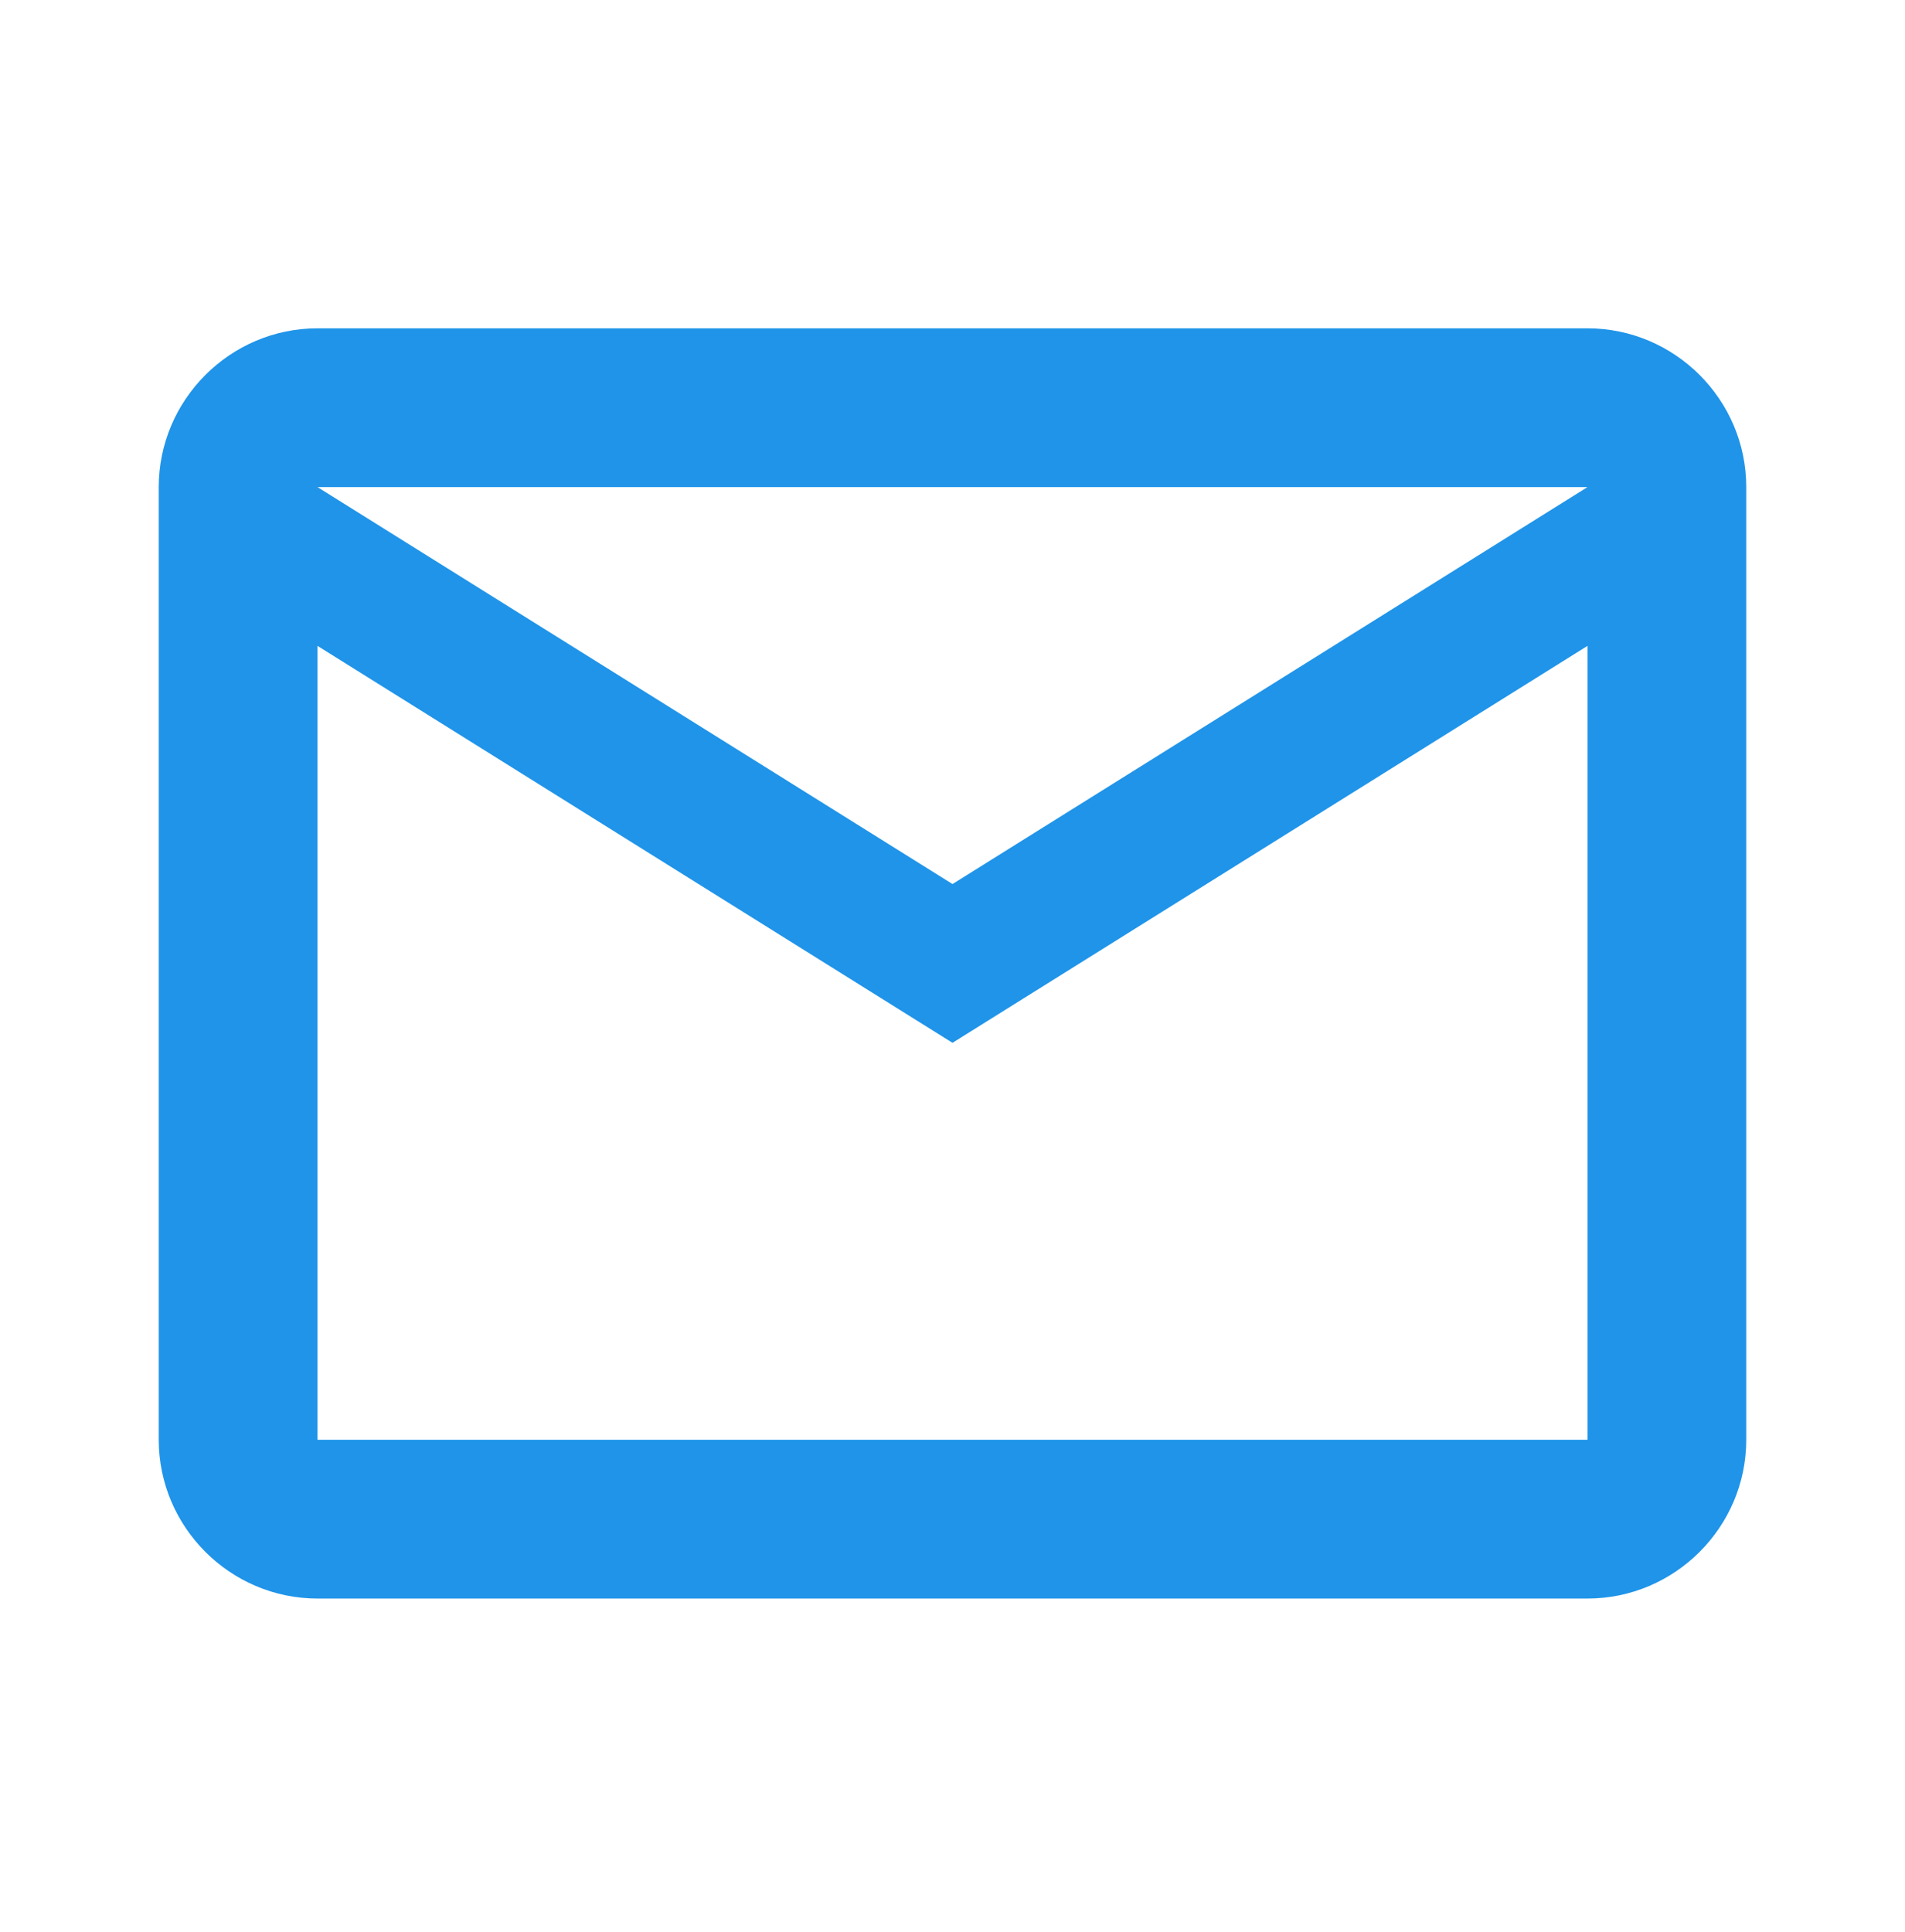 <svg xmlns="http://www.w3.org/2000/svg" width="72" height="73" viewBox="0 0 72 73" fill="none">
    <path
        d="M66 18.407C66 15.107 63.3 12.407 60 12.407H12C8.7 12.407 6 15.107 6 18.407V54.407C6 57.707 8.7 60.407 12 60.407H60C63.3 60.407 66 57.707 66 54.407V18.407ZM60 18.407L36 33.407L12 18.407H60ZM60 54.407H12V24.407L36 39.407L60 24.407V54.407Z"
        fill="#1F94E9" />
</svg>